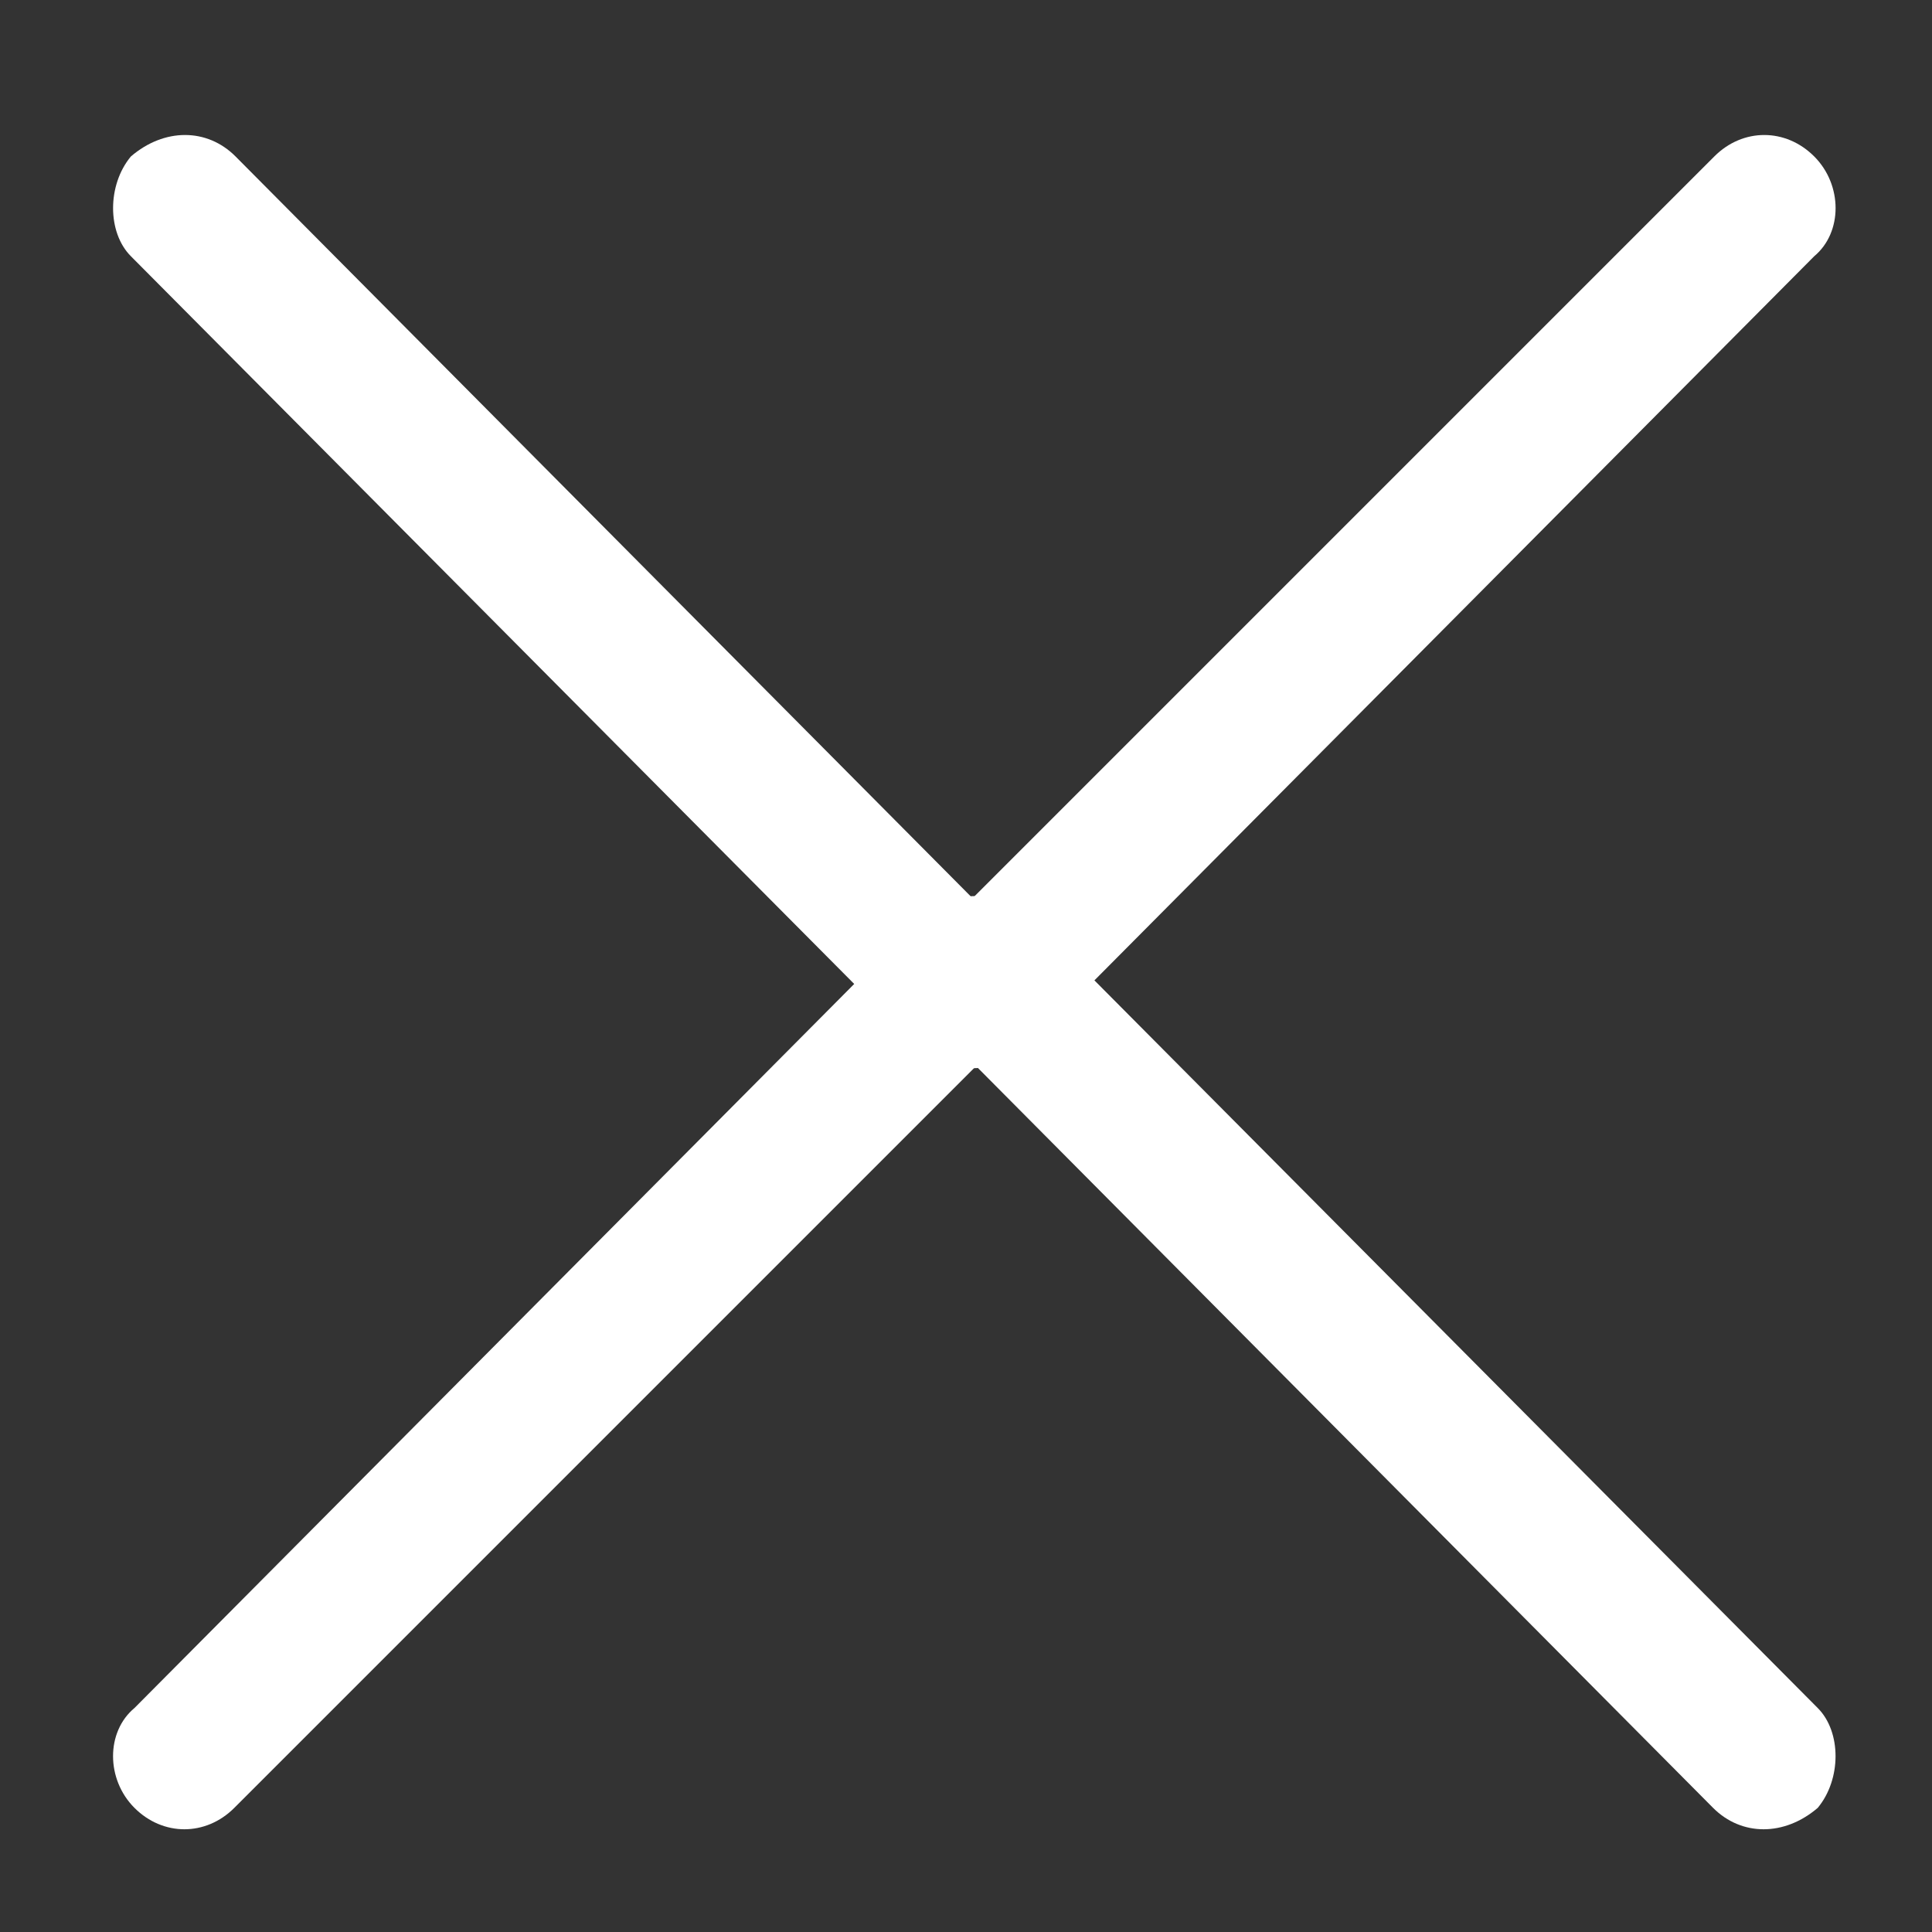<svg width="33" height="33" viewBox="0 0 33 33" fill="none" xmlns="http://www.w3.org/2000/svg">
<rect x="0" y="0" width="33" height="33" fill="#333333" stroke="none"/>
<path fill-rule="evenodd" clip-rule="evenodd" d="M29.282 2.672C29.769 2.184 30.5 2.184 30.988 2.672C31.475 3.159 31.475 3.971 30.988 4.377L17.505 17.941C17.018 18.347 16.206 18.347 15.718 17.941L2.236 4.377C1.83 3.971 1.83 3.159 2.236 2.672C2.805 2.184 3.536 2.184 4.023 2.672L16.612 15.342L29.282 2.672Z" fill="white"/>
<path fill-rule="evenodd" clip-rule="evenodd" d="M4.002 30.88C3.515 31.367 2.784 31.367 2.297 30.88C1.809 30.392 1.809 29.58 2.297 29.174L15.779 15.611C16.266 15.204 17.078 15.204 17.566 15.611L31.048 29.174C31.454 29.58 31.454 30.392 31.048 30.88C30.479 31.367 29.748 31.367 29.261 30.88L16.672 18.21L4.002 30.88Z" fill="white"/>
</svg>
